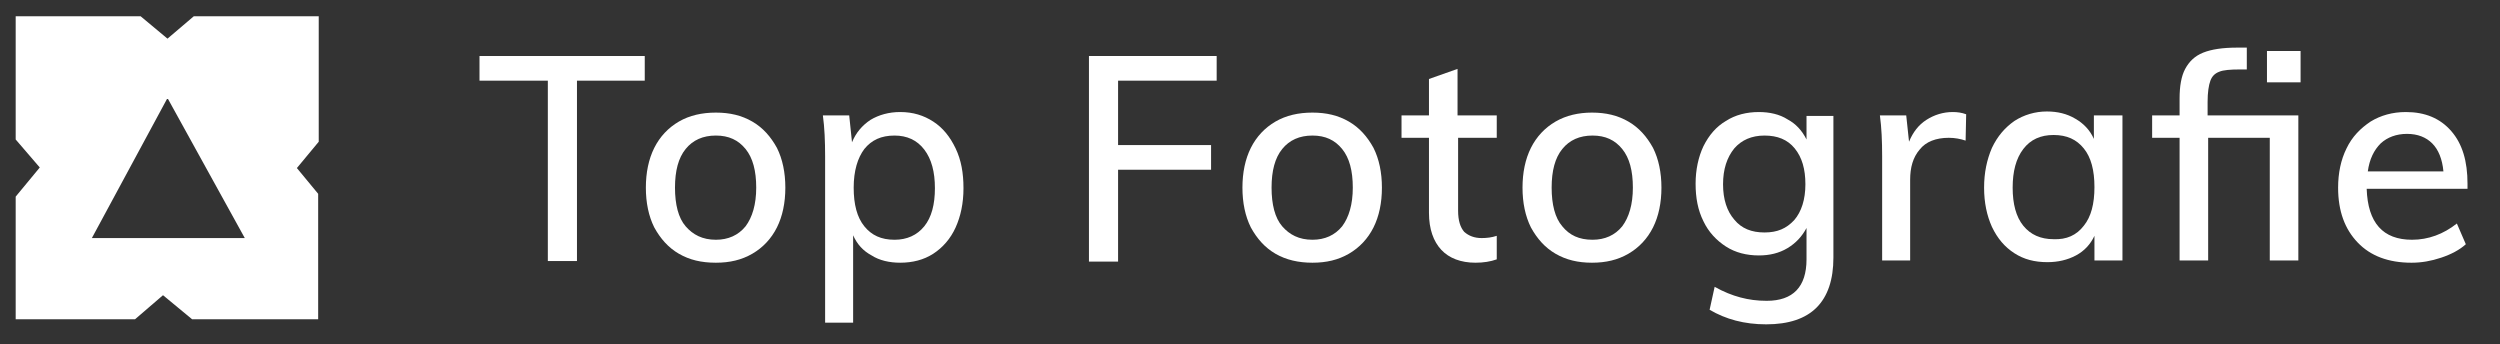 <?xml version="1.0" encoding="utf-8"?>
<!-- Generator: Adobe Illustrator 23.1.0, SVG Export Plug-In . SVG Version: 6.00 Build 0)  -->
<svg version="1.1" id="Laag_1" xmlns="http://www.w3.org/2000/svg" xmlns:xlink="http://www.w3.org/1999/xlink" x="0px" y="0px"
	 viewBox="0 0 446.3 61.5" style="enable-background:new 0 0 446.3 61.5;" xml:space="preserve">
<rect x="0" y="0" width="446.3" height="61.5" fill="#333333" stroke="none"/>
<style type="text/css">
	.st0{fill:#FFFFFF;}
</style>
<path class="st0" d="M56.9,2.9H34.6l-4.7,4l-4.8-4H2.8v22l4.3,5l-4.3,5.2V57h21.3l5-4.3l5.2,4.3h22.5V34.6L53,30l3.9-4.7V2.9z
	 M16.4,42.5l13.5-25l13.8,25L16.4,42.5z"/>
<g>
	<path class="st0" d="M97.8,46.5V14.4H85.6V10h29.5v4.4H103v32.2H97.8z"/>
	<path class="st0" d="M121.2,45.3c-1.9-1.1-3.3-2.7-4.4-4.7c-1-2-1.5-4.4-1.5-7.1c0-2.7,0.5-5.1,1.5-7.1c1-2,2.5-3.6,4.4-4.7
		c1.9-1.1,4.1-1.6,6.6-1.6c2.5,0,4.6,0.5,6.5,1.6c1.9,1.1,3.3,2.7,4.4,4.7c1,2,1.5,4.4,1.5,7.1c0,2.7-0.5,5.1-1.5,7.1
		c-1,2-2.5,3.6-4.4,4.7c-1.9,1.1-4,1.6-6.5,1.6C125.2,46.9,123.1,46.4,121.2,45.3z M133.1,40.4c1.2-1.6,1.9-3.9,1.9-6.9
		c0-3-0.6-5.3-1.9-6.9c-1.3-1.6-3-2.4-5.3-2.4c-2.3,0-4.1,0.8-5.4,2.4c-1.3,1.6-1.9,3.9-1.9,6.9c0,3,0.6,5.4,1.9,6.9s3,2.4,5.4,2.4
		C130,42.8,131.8,42,133.1,40.4z"/>
	<path class="st0" d="M166.6,21.7c1.7,1.1,3,2.7,4,4.8c1,2.1,1.4,4.4,1.4,7.1c0,2.7-0.5,5-1.4,7c-0.9,2-2.3,3.6-4,4.7
		c-1.7,1.1-3.7,1.6-5.9,1.6c-1.9,0-3.7-0.4-5.1-1.3c-1.5-0.8-2.6-2-3.3-3.6v15.6h-5V27.9c0-2.7-0.1-5.1-0.4-7.3h4.7l0.5,4.8
		c0.7-1.7,1.8-3,3.3-4c1.5-0.9,3.3-1.4,5.3-1.4C163,20,164.9,20.6,166.6,21.7z M165,40.4c1.3-1.6,1.9-3.9,1.9-6.8
		c0-2.9-0.6-5.2-1.9-6.9c-1.3-1.7-3.1-2.5-5.3-2.5c-2.4,0-4.1,0.8-5.4,2.4c-1.2,1.6-1.9,3.9-1.9,6.9s0.6,5.3,1.9,6.9s3,2.4,5.4,2.4
		C161.9,42.8,163.7,42,165,40.4z"/>
	<path class="st0" d="M194.4,46.5V10h22.8v4.4h-17.6v11.5h16.6v4.4h-16.6v16.4H194.4z"/>
	<path class="st0" d="M227.7,45.3c-1.9-1.1-3.3-2.7-4.4-4.7c-1-2-1.5-4.4-1.5-7.1c0-2.7,0.5-5.1,1.5-7.1c1-2,2.5-3.6,4.4-4.7
		c1.9-1.1,4.1-1.6,6.6-1.6c2.5,0,4.6,0.5,6.5,1.6c1.9,1.1,3.3,2.7,4.4,4.7c1,2,1.5,4.4,1.5,7.1c0,2.7-0.5,5.1-1.5,7.1
		c-1,2-2.5,3.6-4.4,4.7c-1.9,1.1-4,1.6-6.5,1.6C231.8,46.9,229.6,46.4,227.7,45.3z M239.6,40.4c1.2-1.6,1.9-3.9,1.9-6.9
		c0-3-0.6-5.3-1.9-6.9c-1.3-1.6-3-2.4-5.3-2.4c-2.3,0-4.1,0.8-5.4,2.4c-1.3,1.6-1.9,3.9-1.9,6.9c0,3,0.6,5.4,1.9,6.9s3,2.4,5.4,2.4
		C236.5,42.8,238.3,42,239.6,40.4z"/>
	<path class="st0" d="M260.3,24.6v13c0,1.8,0.4,3,1.1,3.8c0.8,0.7,1.8,1.1,3.1,1.1c0.9,0,1.8-0.1,2.7-0.4v4.2
		c-1.1,0.4-2.4,0.6-3.8,0.6c-2.6,0-4.7-0.8-6.1-2.3c-1.4-1.5-2.2-3.7-2.2-6.6V24.6h-4.9v-4h4.9v-6.5l5.1-1.8v8.3h7v4H260.3z"/>
	<path class="st0" d="M277.7,45.3c-1.9-1.1-3.3-2.7-4.4-4.7c-1-2-1.5-4.4-1.5-7.1c0-2.7,0.5-5.1,1.5-7.1c1-2,2.5-3.6,4.4-4.7
		c1.9-1.1,4.1-1.6,6.5-1.6c2.5,0,4.6,0.5,6.5,1.6c1.9,1.1,3.3,2.7,4.4,4.7c1,2,1.5,4.4,1.5,7.1c0,2.7-0.5,5.1-1.5,7.1
		c-1,2-2.5,3.6-4.4,4.7c-1.9,1.1-4,1.6-6.5,1.6C281.7,46.9,279.6,46.4,277.7,45.3z M289.6,40.4c1.2-1.6,1.9-3.9,1.9-6.9
		c0-3-0.6-5.3-1.9-6.9c-1.3-1.6-3-2.4-5.3-2.4c-2.3,0-4.1,0.8-5.4,2.4c-1.3,1.6-1.9,3.9-1.9,6.9c0,3,0.6,5.4,1.9,6.9
		c1.3,1.6,3,2.4,5.4,2.4C286.5,42.8,288.3,42,289.6,40.4z"/>
	<path class="st0" d="M327.3,20.6v25.4c0,3.9-1,6.9-3,8.9c-2,2-5,3-9,3c-3.9,0-7.2-0.9-10.1-2.6l0.9-4.1c1.6,0.9,3.1,1.5,4.6,1.9
		c1.5,0.4,3,0.6,4.7,0.6c4.7,0,7.1-2.5,7.1-7.4v-5.6c-0.8,1.5-1.9,2.7-3.4,3.6c-1.5,0.9-3.2,1.3-5.1,1.3c-2.2,0-4.2-0.5-5.9-1.6
		c-1.7-1.1-3.1-2.6-4-4.5c-1-2-1.4-4.2-1.4-6.7c0-2.5,0.5-4.8,1.4-6.7c1-2,2.3-3.5,4-4.5c1.7-1.1,3.7-1.6,5.9-1.6
		c1.9,0,3.7,0.4,5.1,1.3c1.5,0.8,2.6,2,3.4,3.6v-4.2H327.3z M320.3,39.3c1.3-1.5,2-3.7,2-6.4c0-2.7-0.6-4.8-1.9-6.4
		c-1.3-1.6-3.1-2.3-5.4-2.3c-2.3,0-4.1,0.8-5.4,2.3c-1.3,1.6-2,3.7-2,6.4c0,2.7,0.7,4.8,2,6.3c1.3,1.6,3.1,2.3,5.4,2.3
		S318.9,40.8,320.3,39.3z"/>
	<path class="st0" d="M351,20.4l-0.1,4.7c-0.9-0.3-1.9-0.5-3-0.5c-2.3,0-4.1,0.7-5.2,2.1c-1.2,1.4-1.7,3.2-1.7,5.4v14.4h-5V27.9
		c0-2.7-0.1-5.1-0.4-7.3h4.7l0.5,4.7c0.7-1.7,1.7-3,3.1-3.9c1.4-0.9,3-1.4,4.7-1.4C349.4,20,350.2,20.1,351,20.4z"/>
	<path class="st0" d="M378.9,20.6v25.9h-5v-4.4c-0.7,1.5-1.8,2.7-3.3,3.5s-3.2,1.2-5.1,1.2c-2.3,0-4.2-0.5-5.9-1.6
		c-1.7-1.1-3-2.6-4-4.7c-0.9-2-1.4-4.3-1.4-7c0-2.7,0.5-5,1.4-7.1c1-2.1,2.3-3.6,4-4.8c1.7-1.1,3.7-1.7,5.8-1.7
		c1.9,0,3.6,0.4,5.1,1.3c1.4,0.8,2.6,2,3.3,3.6v-4.2H378.9z M372,40.3c1.3-1.6,1.9-3.9,1.9-6.9c0-3-0.6-5.3-1.9-6.9
		c-1.3-1.6-3-2.4-5.4-2.4c-2.3,0-4.1,0.8-5.4,2.5c-1.3,1.7-1.9,4-1.9,6.9c0,2.9,0.6,5.2,1.9,6.8s3.1,2.4,5.4,2.4
		C368.9,42.8,370.7,42,372,40.3z"/>
	<path class="st0" d="M394.2,20.6h16.1v25.9h-5.1V24.6h-11v21.9h-5.1V24.6h-4.9v-4h4.9v-3c0-2.2,0.3-4,1-5.3
		c0.7-1.3,1.7-2.3,3.2-2.9c1.5-0.6,3.5-0.9,6.1-0.9h1.7v3.9h-1.3c-1.6,0-2.9,0.1-3.6,0.4c-0.8,0.3-1.3,0.8-1.6,1.6
		c-0.3,0.8-0.5,2.1-0.5,3.8V20.6z M404.7,9.1h6v5.6h-6V9.1z"/>
	<path class="st0" d="M440.6,33.7h-18.1c0.2,6.1,2.9,9.1,8.1,9.1c2.9,0,5.6-1,8-2.9l1.6,3.7c-1.1,1-2.6,1.8-4.4,2.4
		c-1.8,0.6-3.5,0.9-5.3,0.9c-4.1,0-7.3-1.2-9.6-3.6c-2.3-2.4-3.5-5.6-3.5-9.8c0-2.6,0.5-5,1.5-7c1-2.1,2.5-3.6,4.3-4.8
		c1.8-1.1,3.9-1.7,6.3-1.7c3.4,0,6.1,1.1,8.1,3.4c2,2.3,2.9,5.4,2.9,9.4V33.7z M425,25.6c-1.2,1.2-2,2.8-2.3,5h13.5
		c-0.2-2.2-0.9-3.9-2-5c-1.1-1.1-2.6-1.7-4.5-1.7C427.8,23.9,426.2,24.5,425,25.6z"/>
</g>
</svg>
